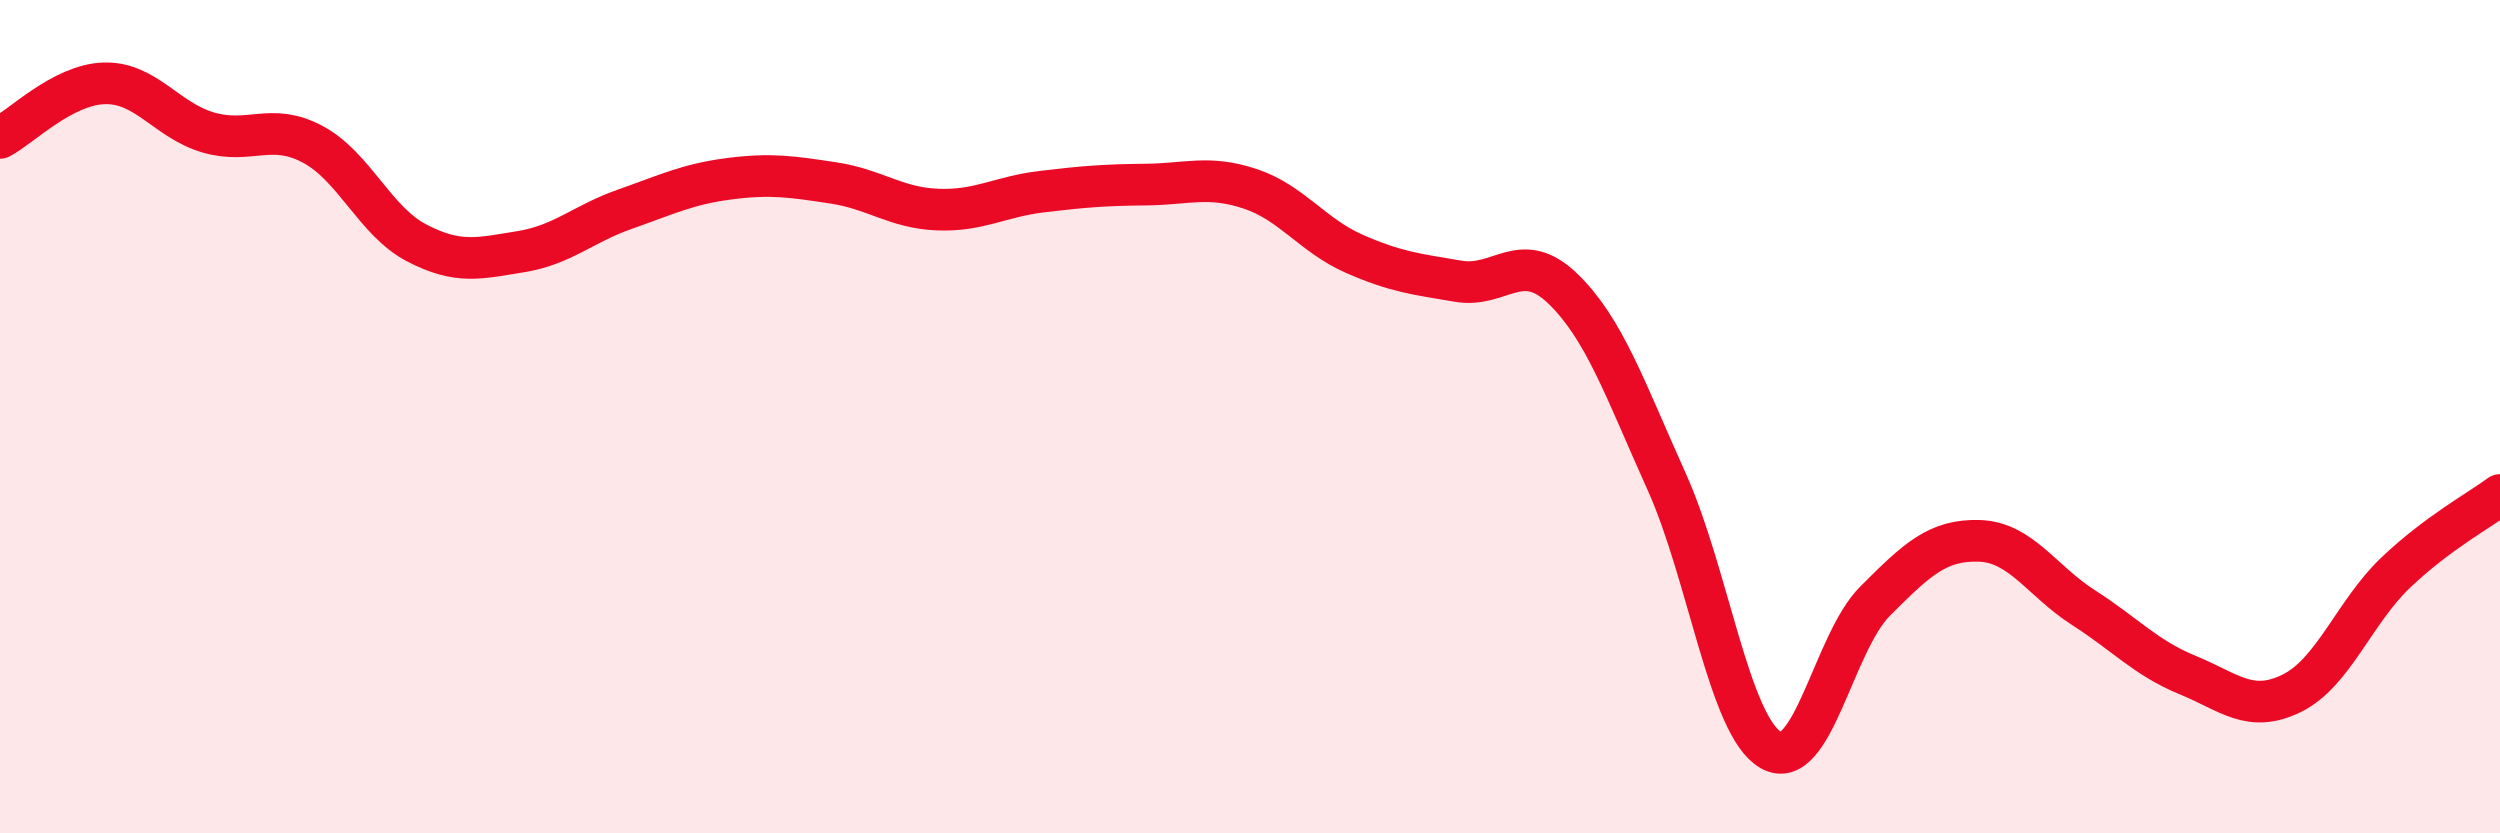 
    <svg width="60" height="20" viewBox="0 0 60 20" xmlns="http://www.w3.org/2000/svg">
      <path
        d="M 0,3.31 C 0.5,3.05 1.5,2.03 2.5,2 C 3.5,1.97 4,2.89 5,3.18 C 6,3.47 6.5,2.93 7.5,3.46 C 8.5,3.99 9,5.31 10,5.83 C 11,6.35 11.5,6.2 12.5,6.04 C 13.5,5.88 14,5.37 15,5.02 C 16,4.67 16.5,4.42 17.5,4.29 C 18.5,4.16 19,4.24 20,4.39 C 21,4.54 21.5,4.99 22.5,5.03 C 23.5,5.07 24,4.72 25,4.6 C 26,4.48 26.5,4.44 27.5,4.43 C 28.5,4.42 29,4.2 30,4.53 C 31,4.86 31.5,5.65 32.5,6.09 C 33.5,6.53 34,6.58 35,6.75 C 36,6.92 36.5,5.96 37.5,6.92 C 38.5,7.88 39,9.34 40,11.56 C 41,13.78 41.5,17.43 42.5,18 C 43.5,18.57 44,15.43 45,14.43 C 46,13.43 46.5,12.95 47.5,12.98 C 48.5,13.01 49,13.94 50,14.58 C 51,15.22 51.5,15.79 52.5,16.2 C 53.5,16.61 54,17.13 55,16.64 C 56,16.15 56.5,14.69 57.5,13.74 C 58.5,12.79 59.5,12.25 60,11.88L60 20L0 20Z"
        fill="#EB0A25"
        opacity="0.1"
        stroke-linecap="round"
        stroke-linejoin="round"
      />
      <path
        d="M 0,3.31 C 0.5,3.05 1.5,2.03 2.5,2 C 3.5,1.97 4,2.89 5,3.18 C 6,3.47 6.5,2.93 7.5,3.46 C 8.5,3.99 9,5.31 10,5.83 C 11,6.35 11.5,6.2 12.5,6.04 C 13.5,5.88 14,5.37 15,5.02 C 16,4.67 16.5,4.42 17.5,4.29 C 18.5,4.16 19,4.24 20,4.39 C 21,4.54 21.5,4.99 22.5,5.03 C 23.5,5.07 24,4.72 25,4.6 C 26,4.48 26.5,4.44 27.5,4.43 C 28.5,4.42 29,4.2 30,4.53 C 31,4.86 31.5,5.65 32.5,6.09 C 33.5,6.53 34,6.58 35,6.75 C 36,6.92 36.5,5.96 37.5,6.92 C 38.5,7.88 39,9.34 40,11.56 C 41,13.78 41.5,17.43 42.5,18 C 43.5,18.57 44,15.43 45,14.43 C 46,13.43 46.5,12.95 47.5,12.98 C 48.5,13.01 49,13.94 50,14.58 C 51,15.22 51.5,15.79 52.5,16.2 C 53.5,16.61 54,17.13 55,16.64 C 56,16.15 56.5,14.69 57.5,13.74 C 58.5,12.79 59.5,12.25 60,11.88"
        stroke="#EB0A25"
        stroke-width="1"
        fill="none"
        stroke-linecap="round"
        stroke-linejoin="round"
      />
    </svg>
  